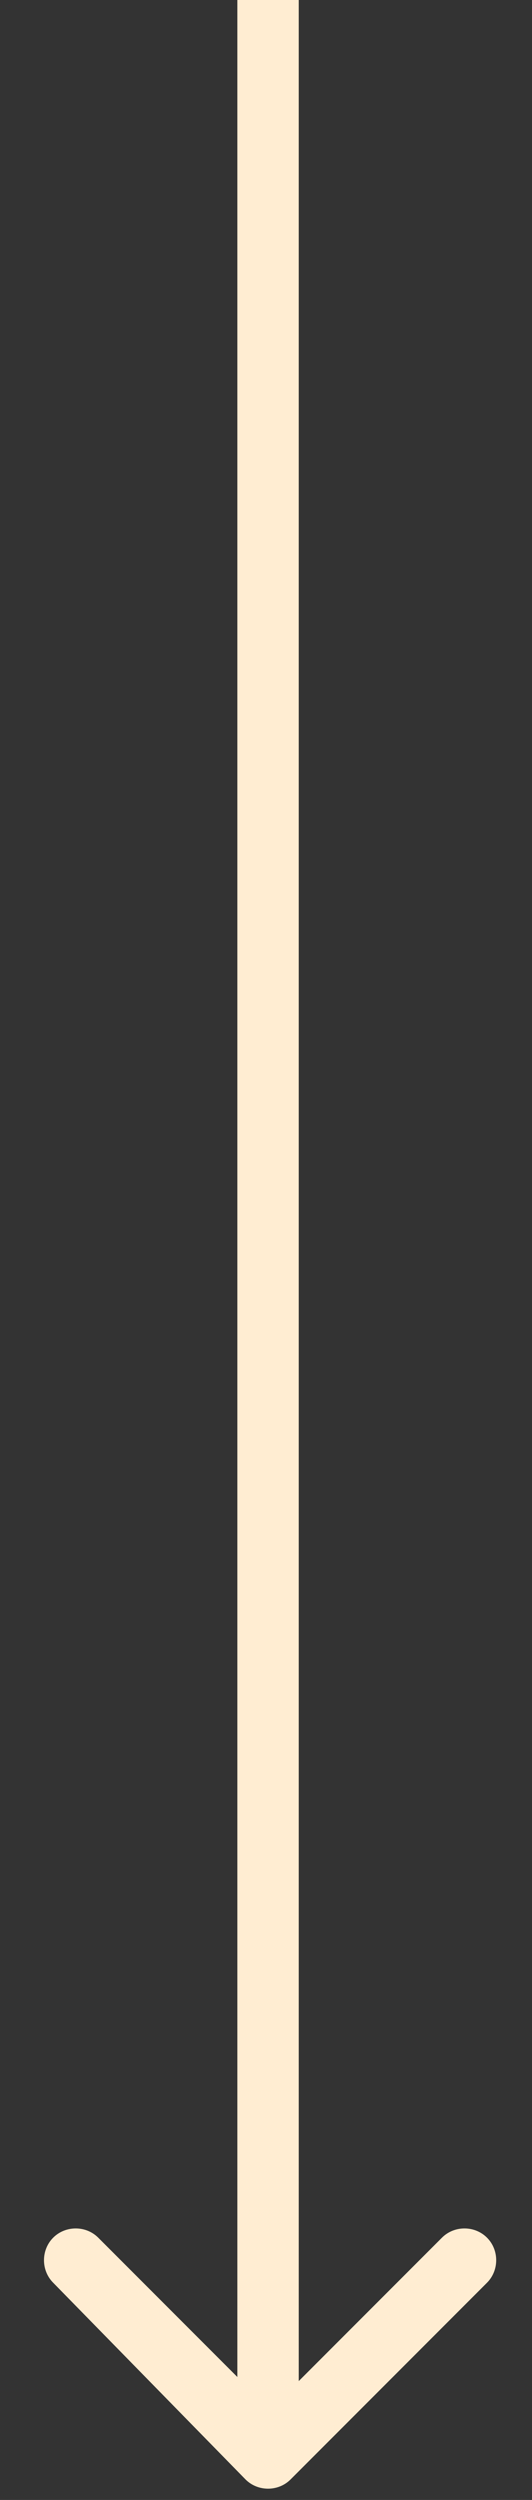 <svg xmlns="http://www.w3.org/2000/svg" xmlns:xlink="http://www.w3.org/1999/xlink" id="Layer_1" x="0px" y="0px" viewBox="0 0 13 61" style="enable-background:new 0 0 13 61;" xml:space="preserve"><rect x="0" y="0" width="13" height="61" fill="#333333" stroke="none"/><style type="text/css">	.st0{fill:#FFEDD2;}</style><path class="st0" d="M6,60.5c0.3,0.3,0.8,0.3,1.1,0l4.8-4.8c0.3-0.3,0.3-0.8,0-1.1s-0.8-0.3-1.1,0l-4.2,4.2l-4.2-4.2 c-0.3-0.3-0.8-0.3-1.1,0c-0.3,0.3-0.3,0.8,0,1.1L6,60.5z M5.8,0v60h1.5V0L5.8,0z"></path></svg>